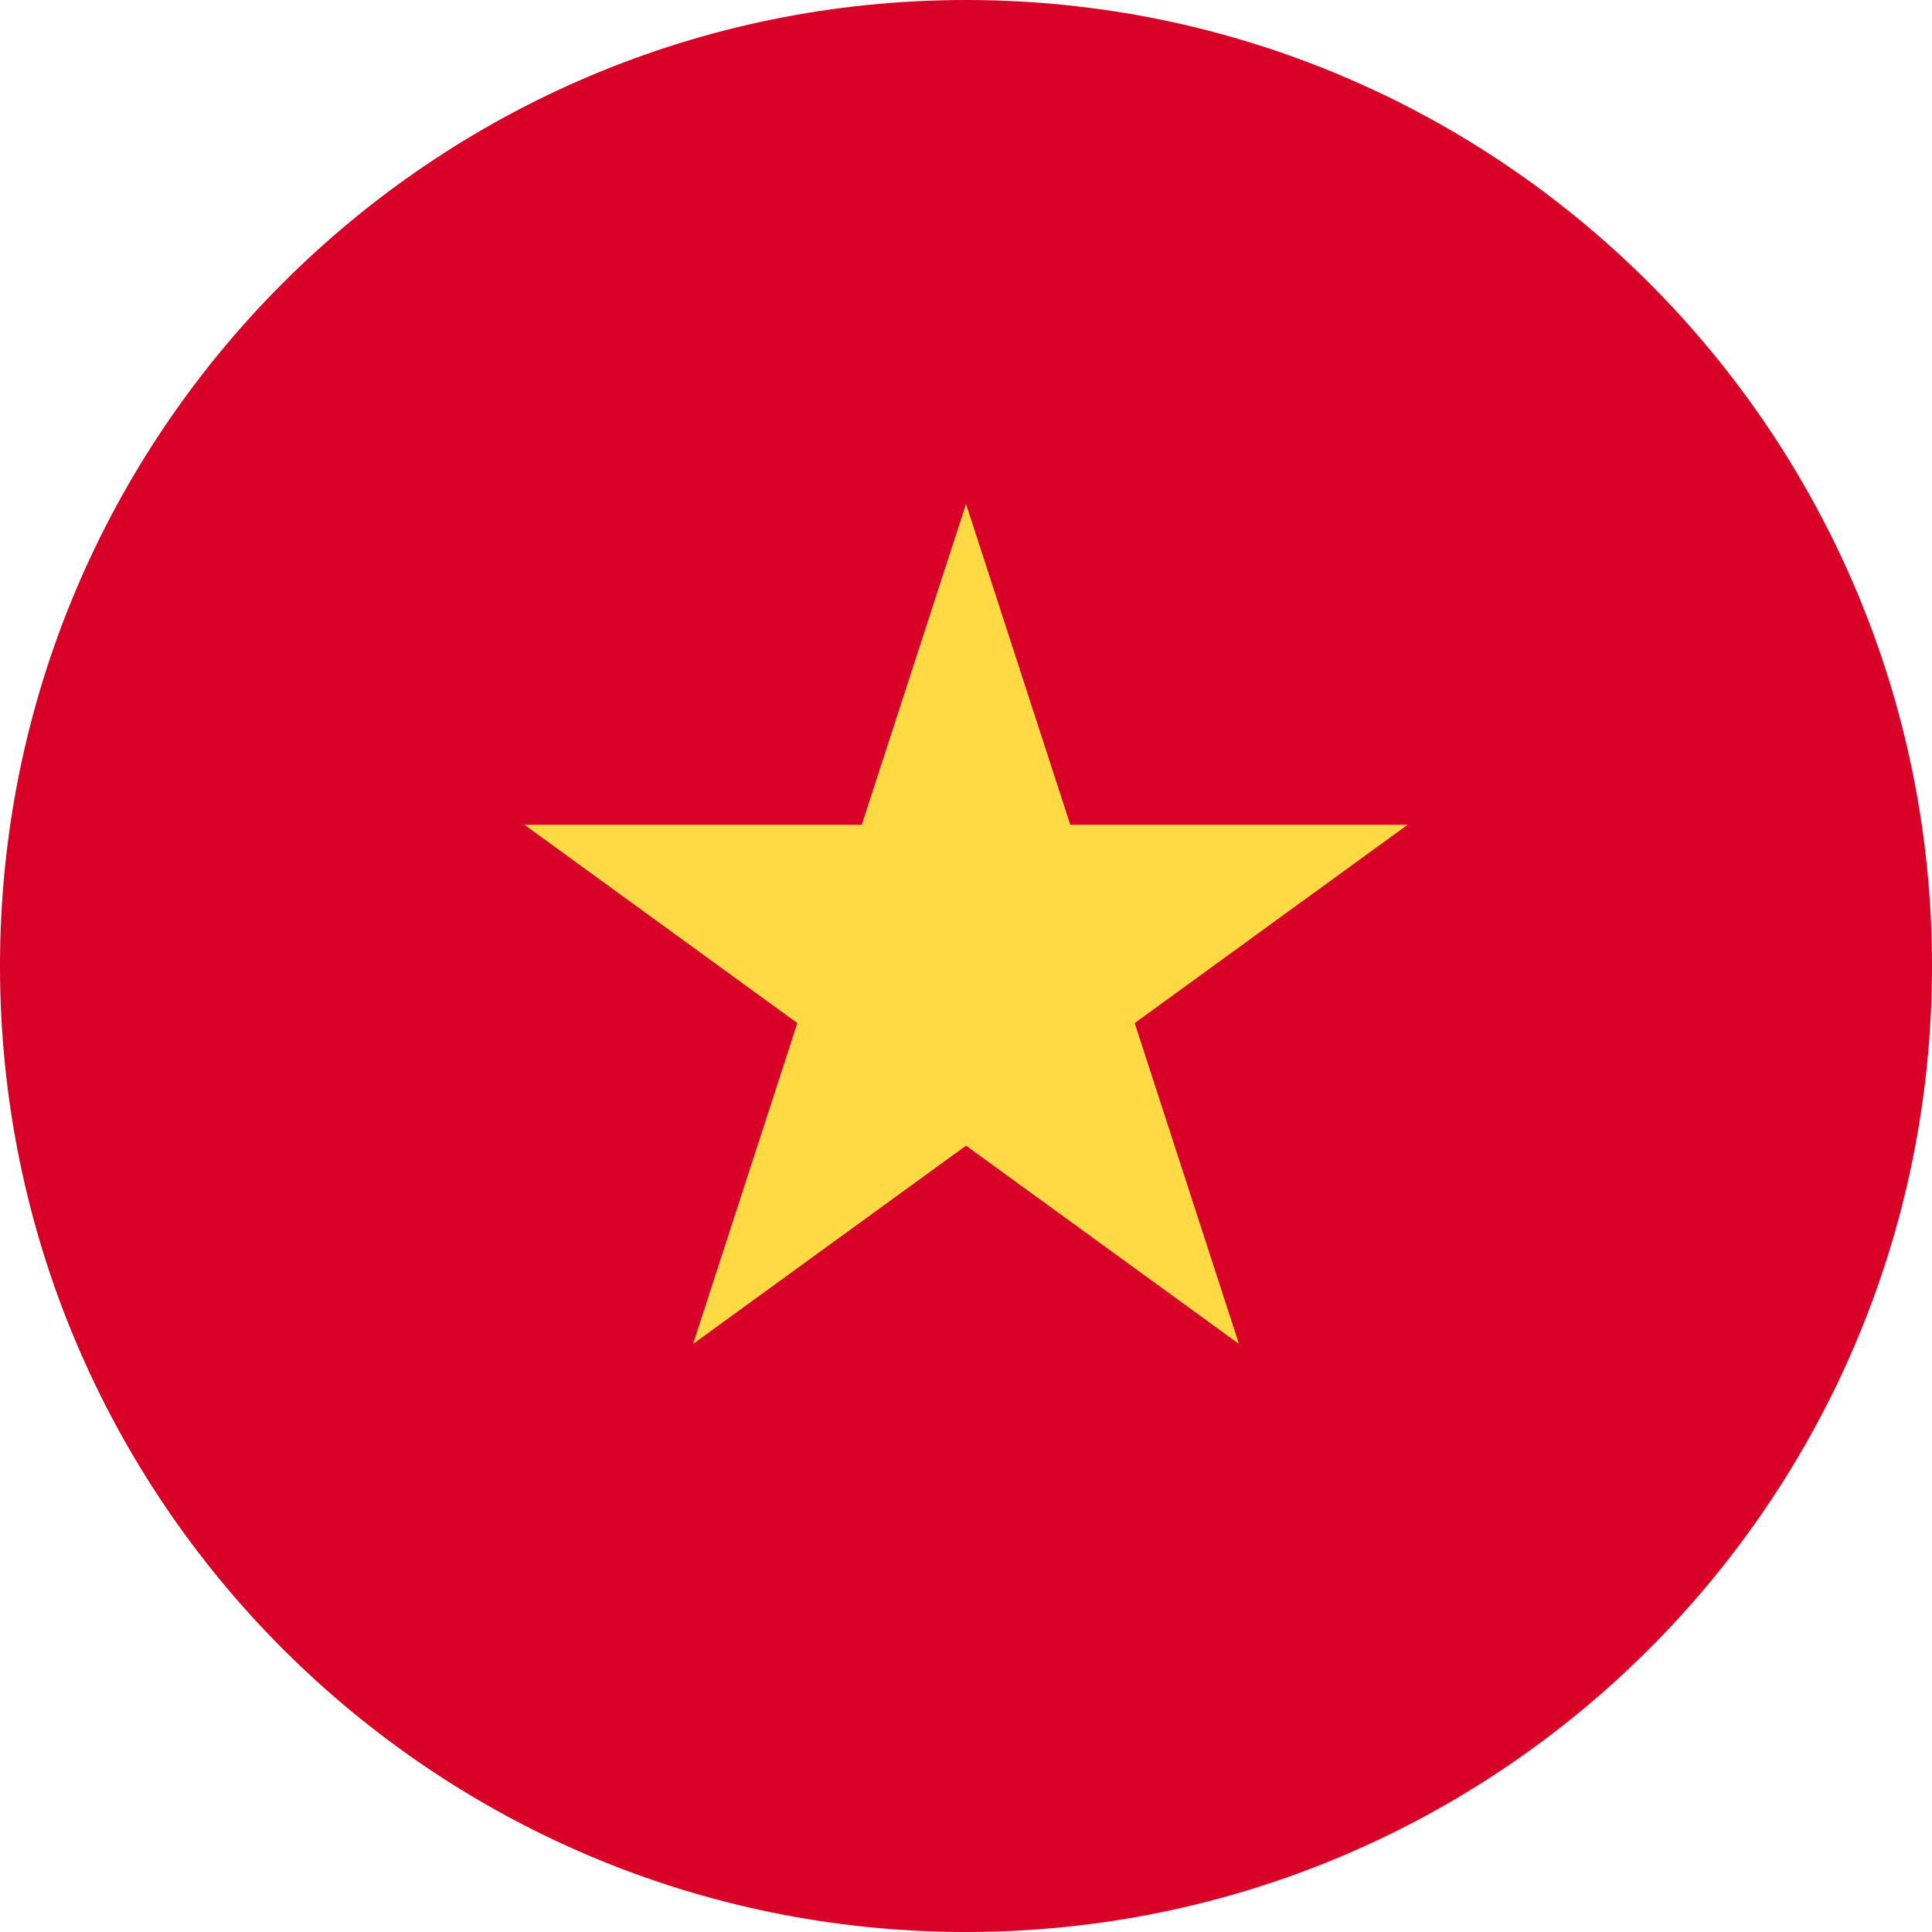<svg width="29" height="29" viewBox="0 0 29 29" fill="none"
  xmlns="http://www.w3.org/2000/svg">
  <path d="M14.5 29C22.508 29 29 22.508 29 14.5C29 6.492 22.508 0 14.5 0C6.492 0 0 6.492 0 14.5C0 22.508 6.492 29 14.5 29Z" fill="#D80027"/>
  <path d="M14.5 7.564L16.065 12.38H21.129L17.032 15.357L18.597 20.173L14.5 17.197L10.403 20.173L11.968 15.357L7.871 12.38H12.935L14.5 7.564Z" fill="#FFDA44"/>
</svg>
